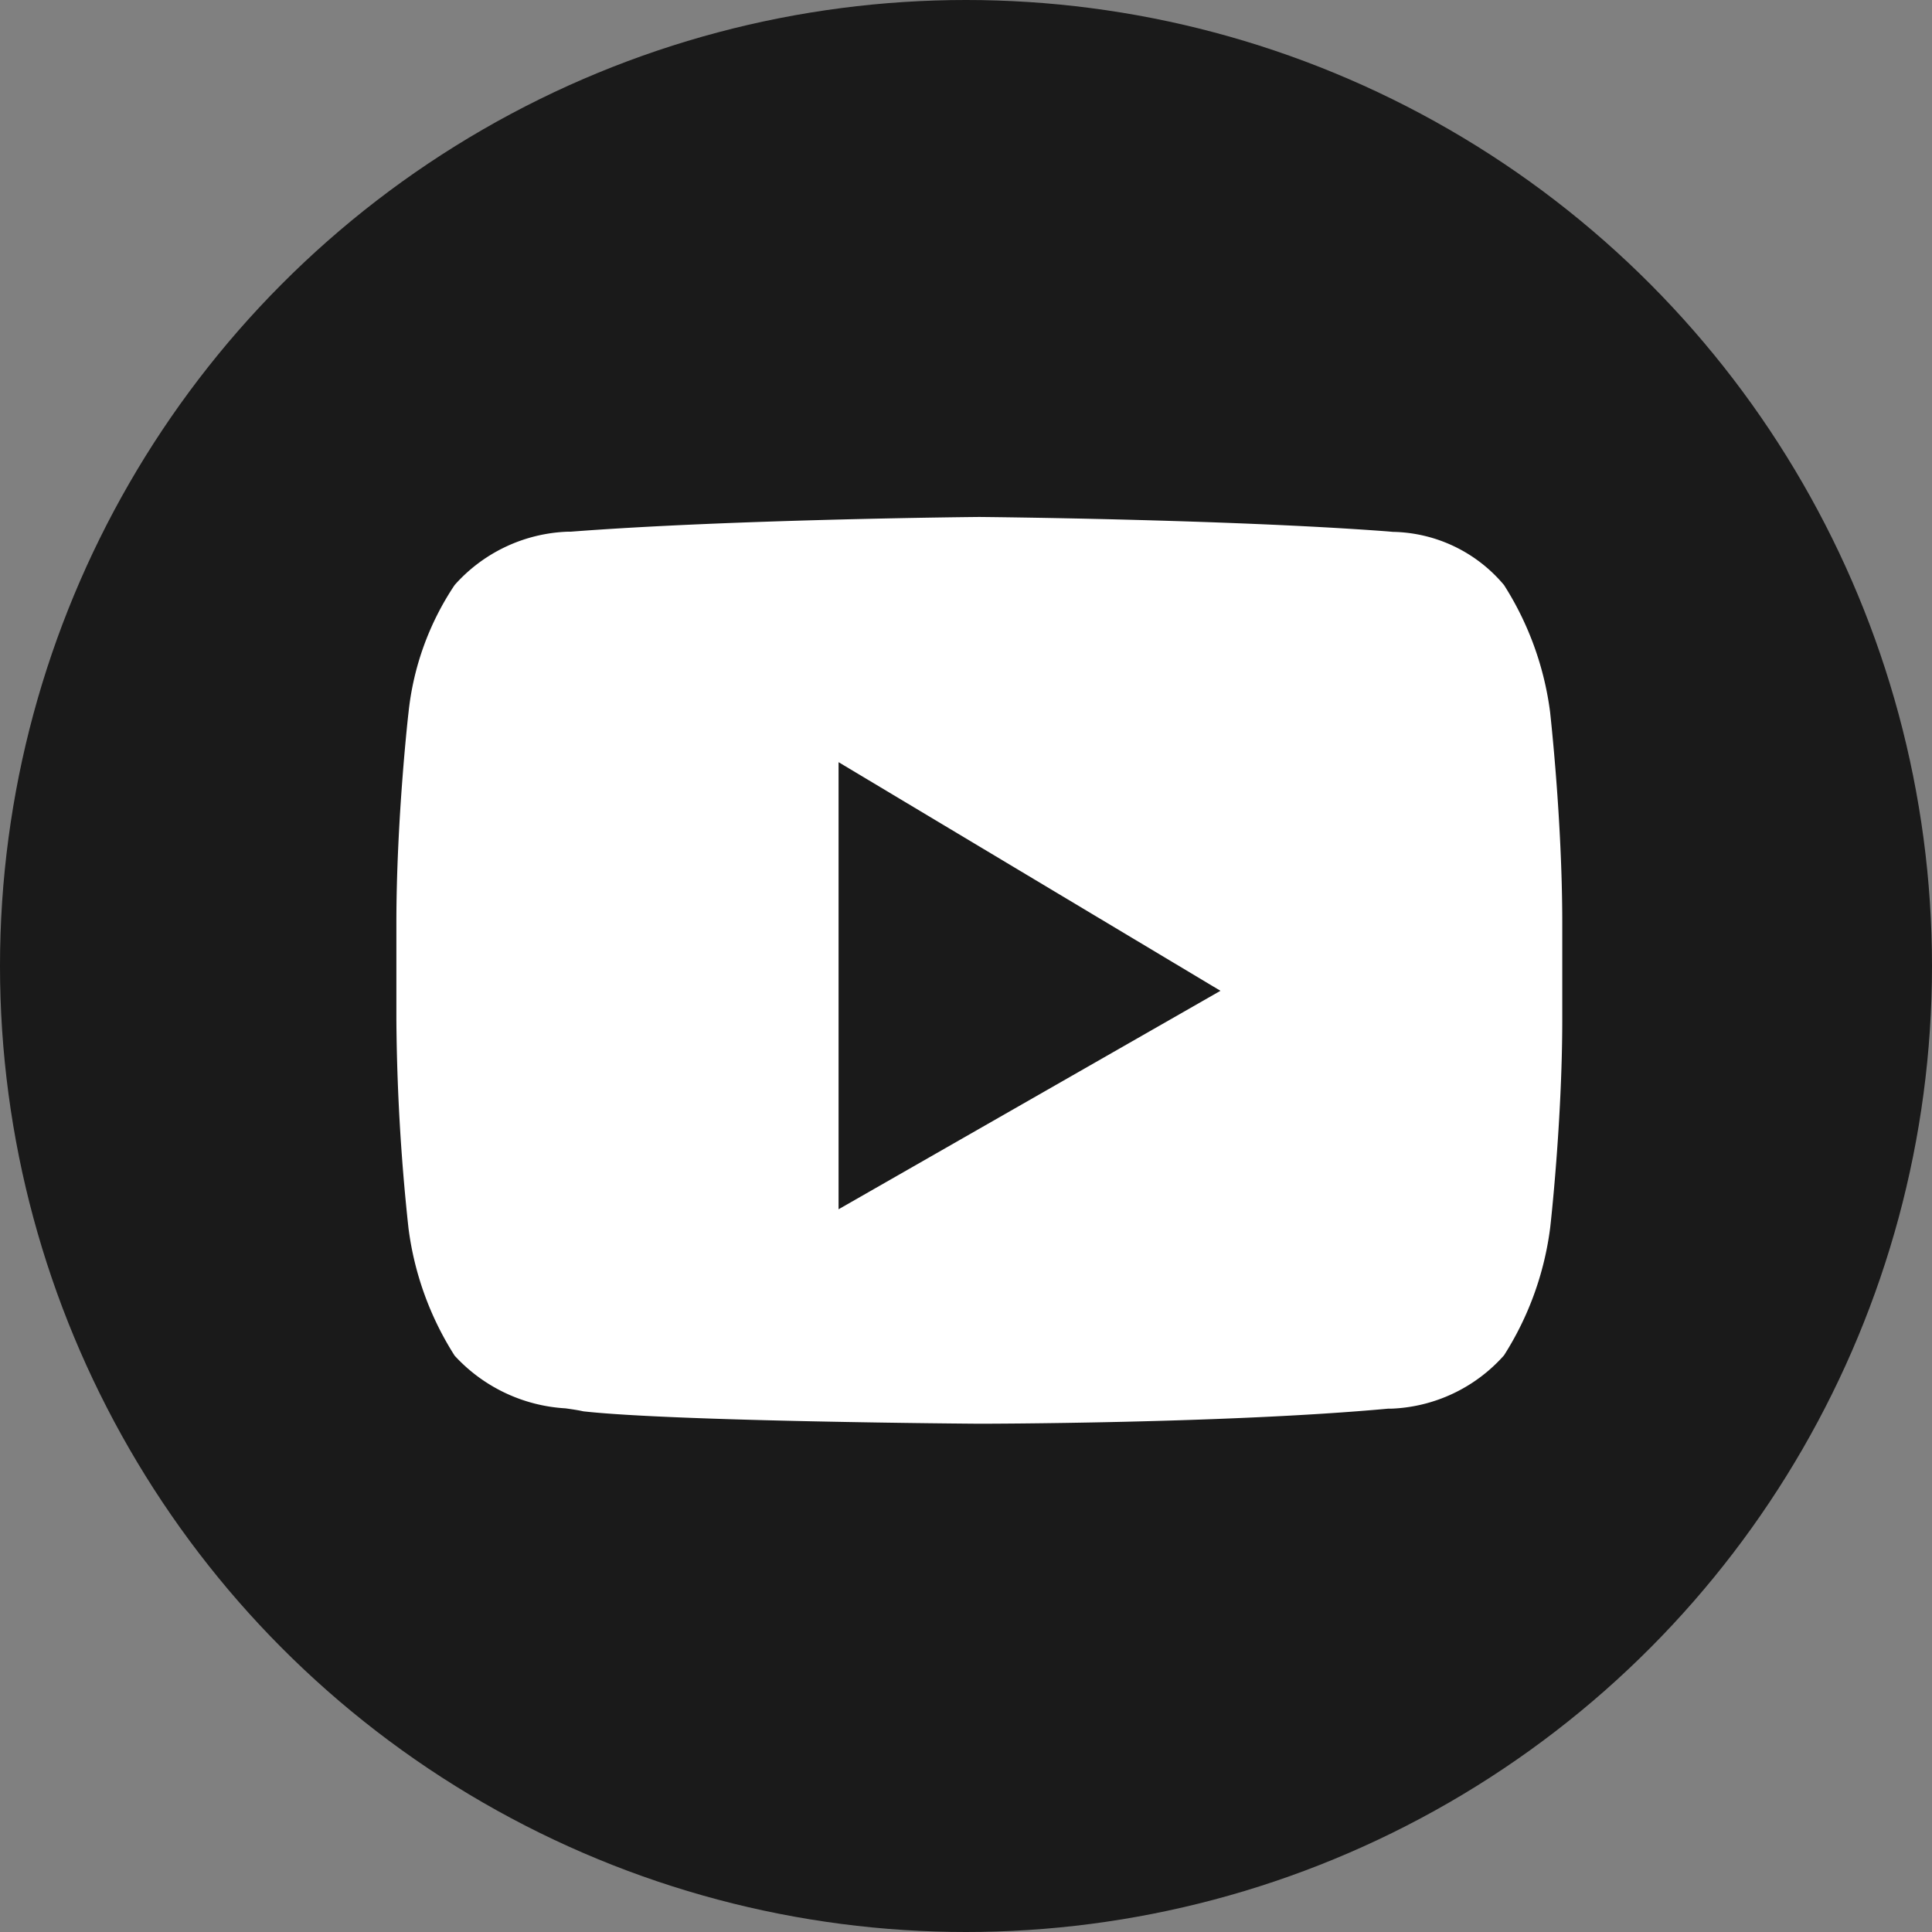 <svg xmlns="http://www.w3.org/2000/svg" width="24" height="24" viewBox="0 0 24 24">
    <rect x="0" y="0" width="24" height="24" fill="#808080" stroke="none"/>
    <circle cx="12" cy="12" r="12" opacity="0.8"/>
    <path fill="#fff" d="M7.241 11.264c-.038 0-3.784-.027-4.919-.154-.061-.014-.135-.025-.221-.037a2.03 2.03 0 0 1-1.377-.654A3.852 3.852 0 0 1 .15 8.832 25.642 25.642 0 0 1 0 6.247v-1.2c0-1.288.148-2.6.15-2.611A3.5 3.5 0 0 1 .724.845a1.973 1.973 0 0 1 1.4-.662h.04C4.171.028 7.211 0 7.241 0s3.07.028 5.069.179l.069.006a1.844 1.844 0 0 1 1.38.66 3.852 3.852 0 0 1 .574 1.587c0 .013.15 1.322.15 2.611v1.2c0 1.263-.148 2.572-.15 2.585a3.853 3.853 0 0 1-.574 1.587 1.973 1.973 0 0 1-1.4.662h-.04c-2.008.185-5.047.187-5.078.187zM5.493 3.046V8.6l4.744-2.714z" transform="translate(4.924 6.422)"/>
</svg>
